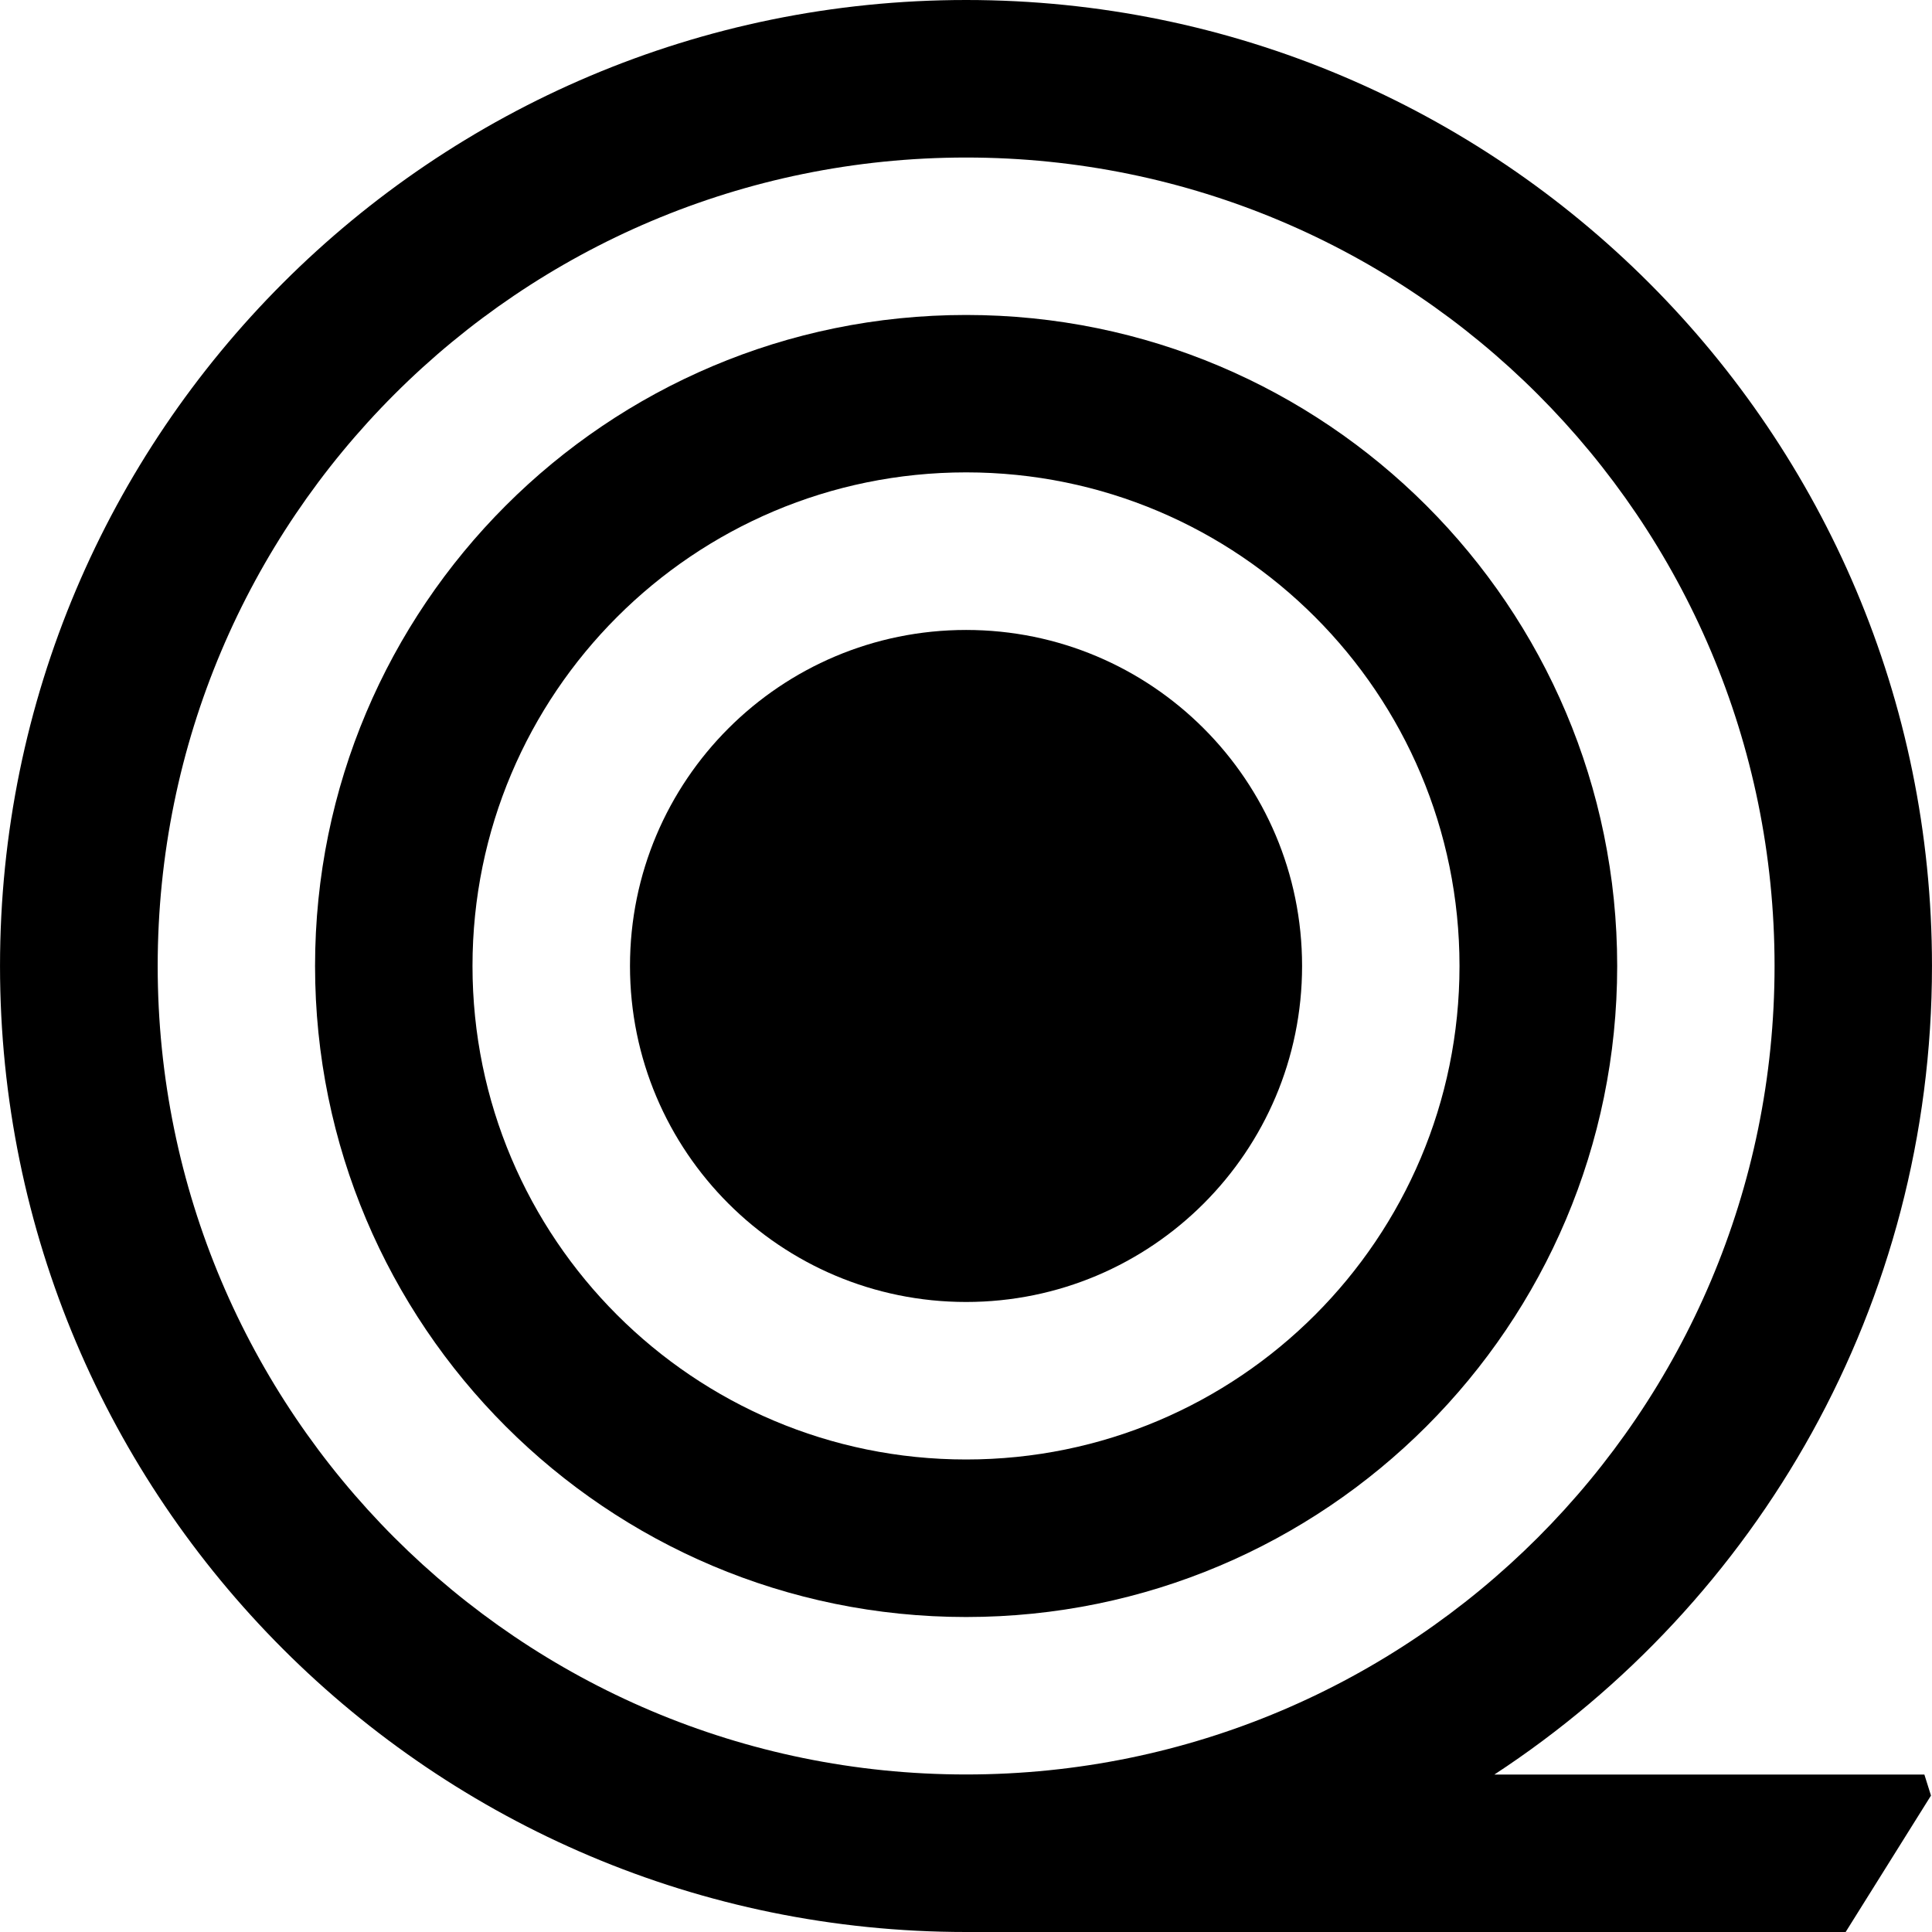 <svg xmlns="http://www.w3.org/2000/svg" xmlns:xlink="http://www.w3.org/1999/xlink" version="1.1" width="110pt" height="110pt" viewBox="0 0 110 110">
<defs>
<clipPath id="clip_0">
<path transform="matrix(1,0,0,-1,0,110)" d="M0 110H110V0H0Z"/>
</clipPath>
</defs>
<g>
<g id="layer_1" data-name="Layer 1">
<g clip-path="url(#clip_0)">
<path transform="matrix(1,0,0,-1,55.007,83.097)" d="M0 0C-15.52 0-28.105 12.58-28.105 28.098-28.105 43.617-15.52 56.202 0 56.202 15.52 56.202 28.091 43.617 28.091 28.098 28.091 12.58 15.52 0 0 0M0 65.164C-20.48 65.164-37.069 48.569-37.069 28.098-37.069 7.625-20.48-8.969 0-8.969 20.466-8.969 37.069 7.625 37.069 28.098 37.069 48.569 20.466 65.164 0 65.164"/>
<path transform="matrix(1,0,0,-1,55.007,35.867)" d="M0 0C-10.571 0-19.138-8.564-19.138-19.132-19.138-29.699-10.571-38.262 0-38.262 10.561-38.262 19.128-29.699 19.128-19.132 19.128-8.564 10.561 0 0 0"/>
<path transform="matrix(1,0,0,-1,8.978,54.999)" d="M0 0C0 25.425 20.604 46.03 46.029 46.03 71.444 46.03 92.058 25.425 92.058 0 92.058-25.42 71.444-46.032 46.029-46.032 20.604-46.032 0-25.42 0 0M76.104-46.037C91.106-36.215 101.021-19.273 101.021 0 101.021 30.372 76.403 54.999 46.029 54.999 15.654 54.999-8.977 30.372-8.977 0-8.977-30.374 15.654-55.001 46.029-55.001H96.106L100.964-47.233 100.588-46.037Z"/>
</g>
</g>
</g>
</svg>
